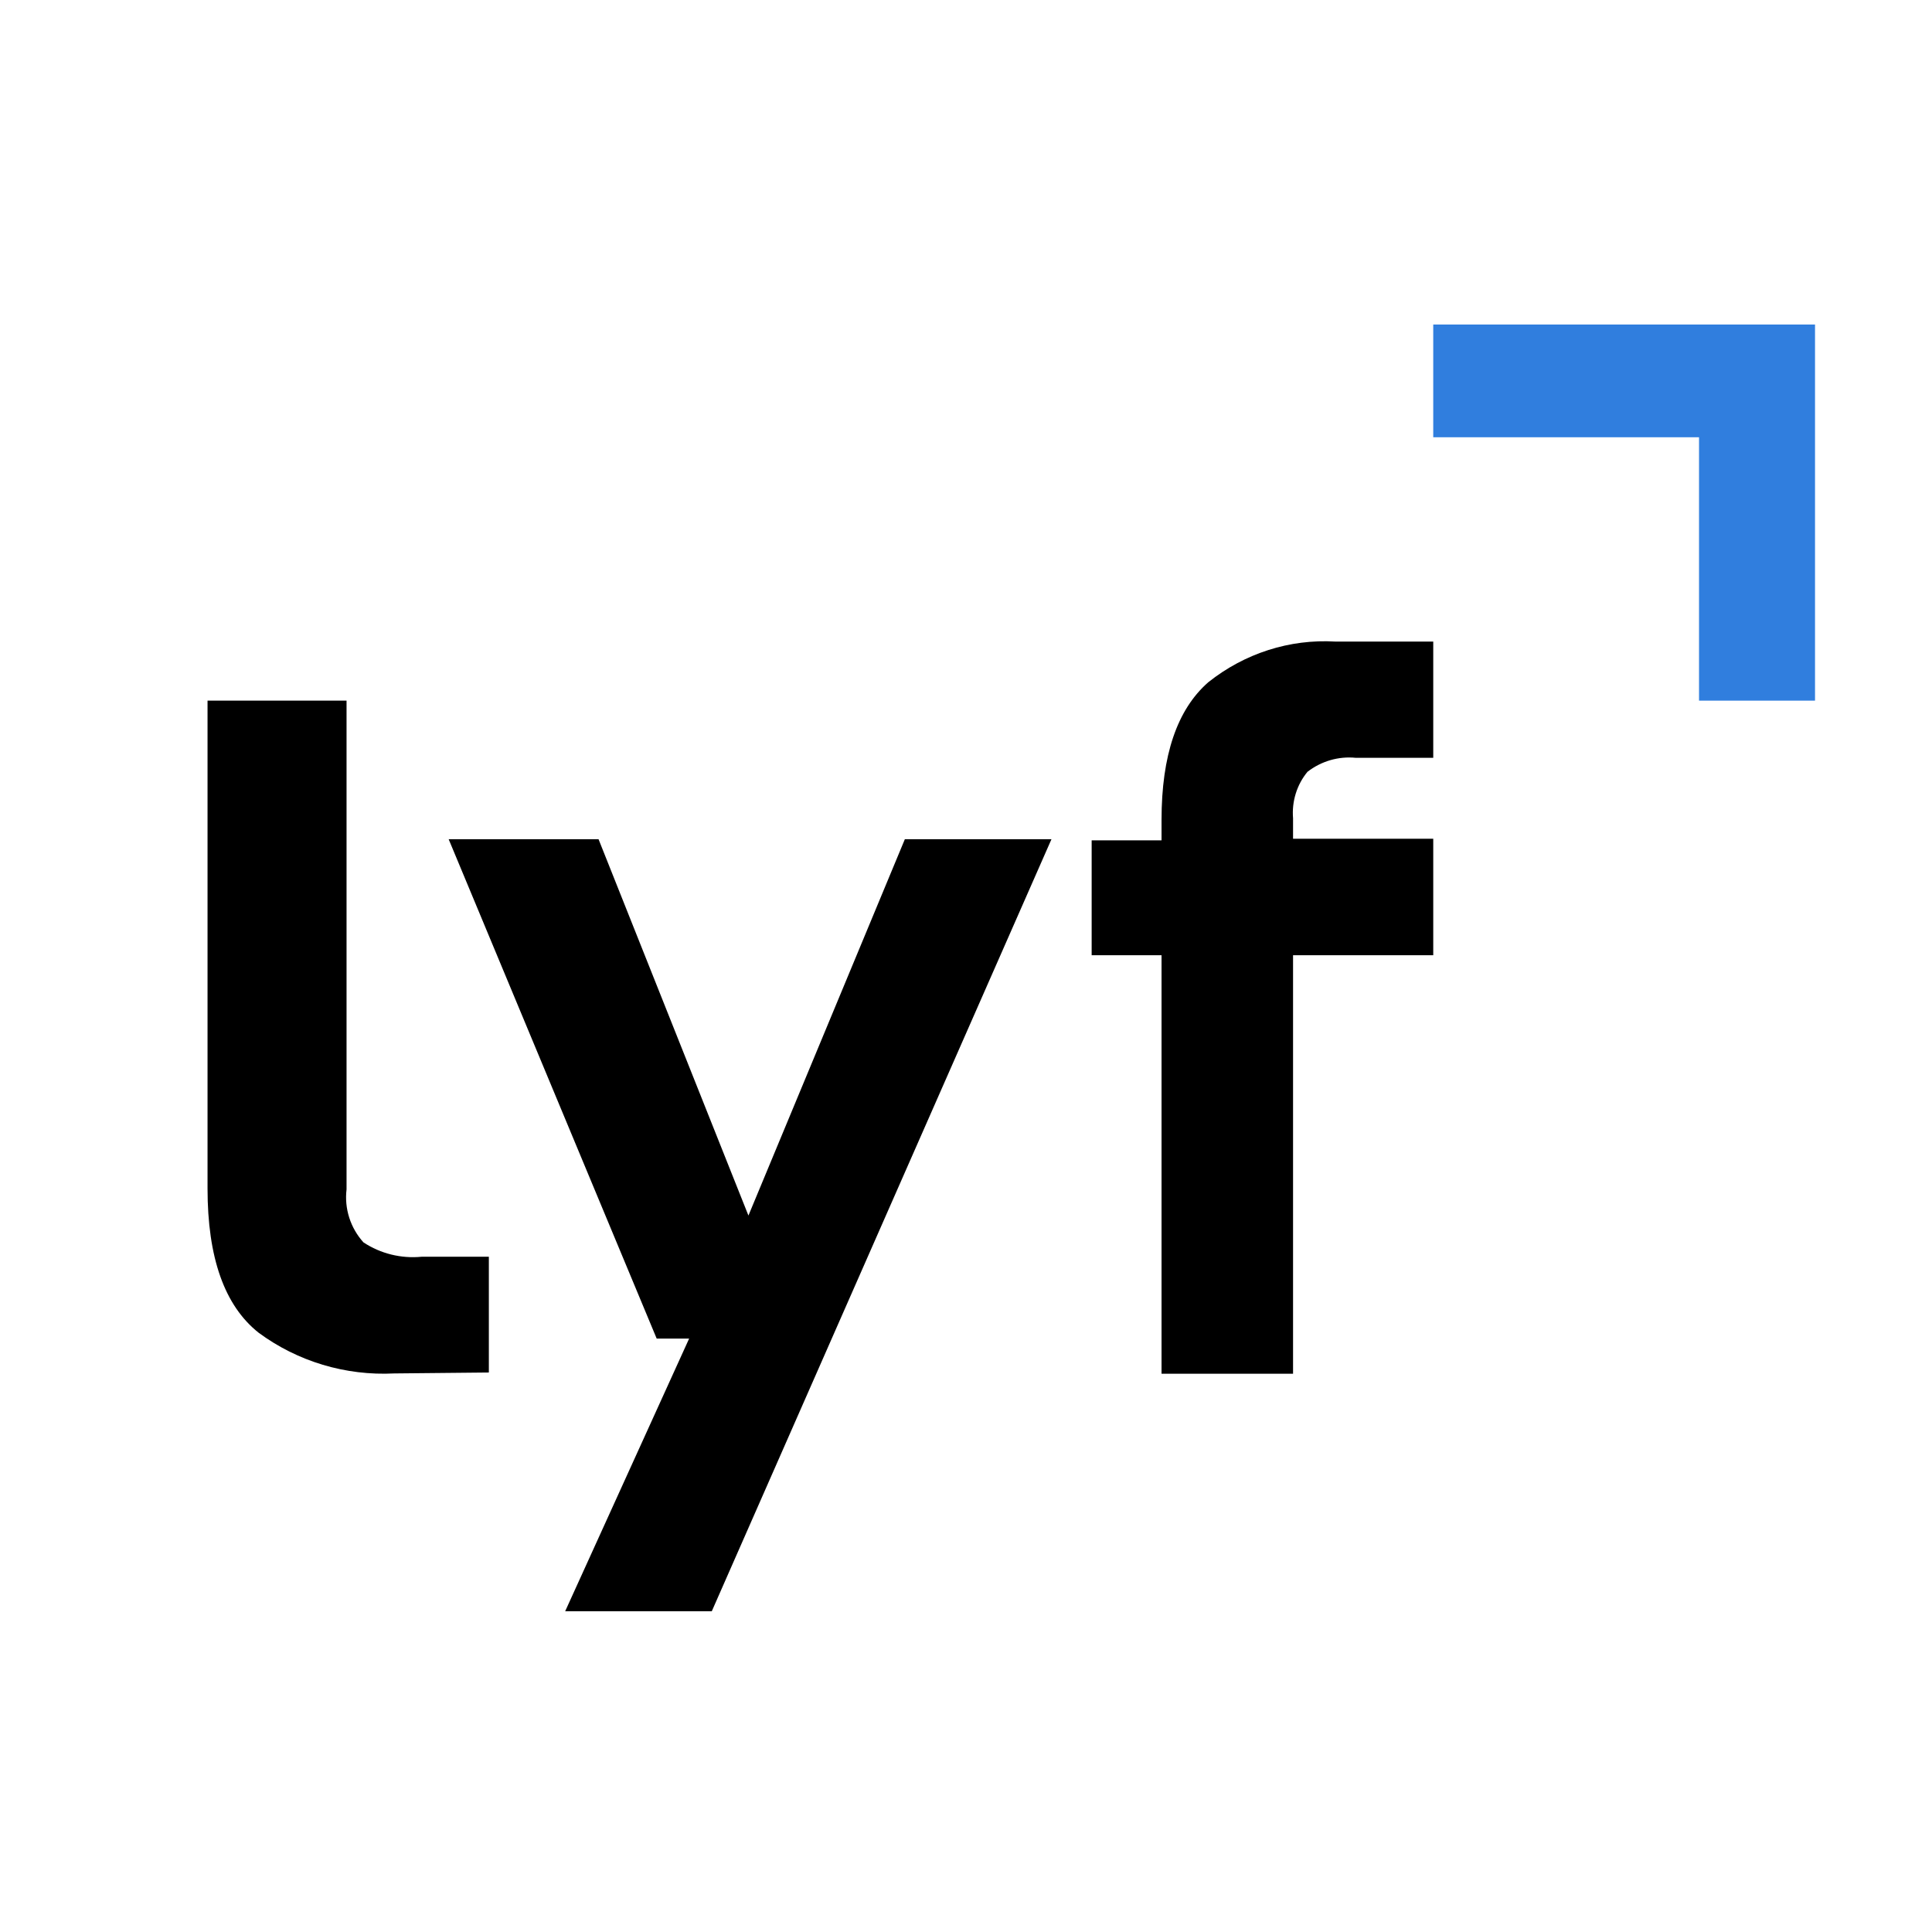 <svg width="512" height="512" viewBox="0 0 512 512" fill="none" xmlns="http://www.w3.org/2000/svg">
<path d="M149.774 427L182.627 354.737H174.027L118.9 222.4H158.621L198.342 322.132L239.796 222.4H278.65L188.629 427H149.774Z" fill="black"/>
<path d="M104.492 363.974C91.589 364.631 78.86 360.809 68.526 353.175C59.488 345.997 55 333.296 55 314.951V185.677H91.839V315.197C91.537 317.718 91.78 320.273 92.554 322.695C93.327 325.117 94.613 327.35 96.327 329.247C100.855 332.234 106.298 333.579 111.723 333.051H129.55V363.728L104.492 363.974Z" fill="black"/>
<path d="M379.826 222.272H342.672V216.85C342.49 214.632 342.735 212.399 343.393 210.282C344.052 208.166 345.11 206.209 346.505 204.527C350.19 201.69 354.747 200.373 359.303 200.83H379.826V170.023H353.877C341.781 169.31 329.839 173.134 320.203 180.805C311.947 188.035 307.819 200.193 307.819 217.281V222.703H289.301V253.14H307.819V364.046H342.672V253.14H379.826V222.272Z" fill="black"/>
<path d="M480.999 185.677H450.26V115.878H379.824V86H480.999V185.677Z" fill="#307EDE"/>
</svg>
